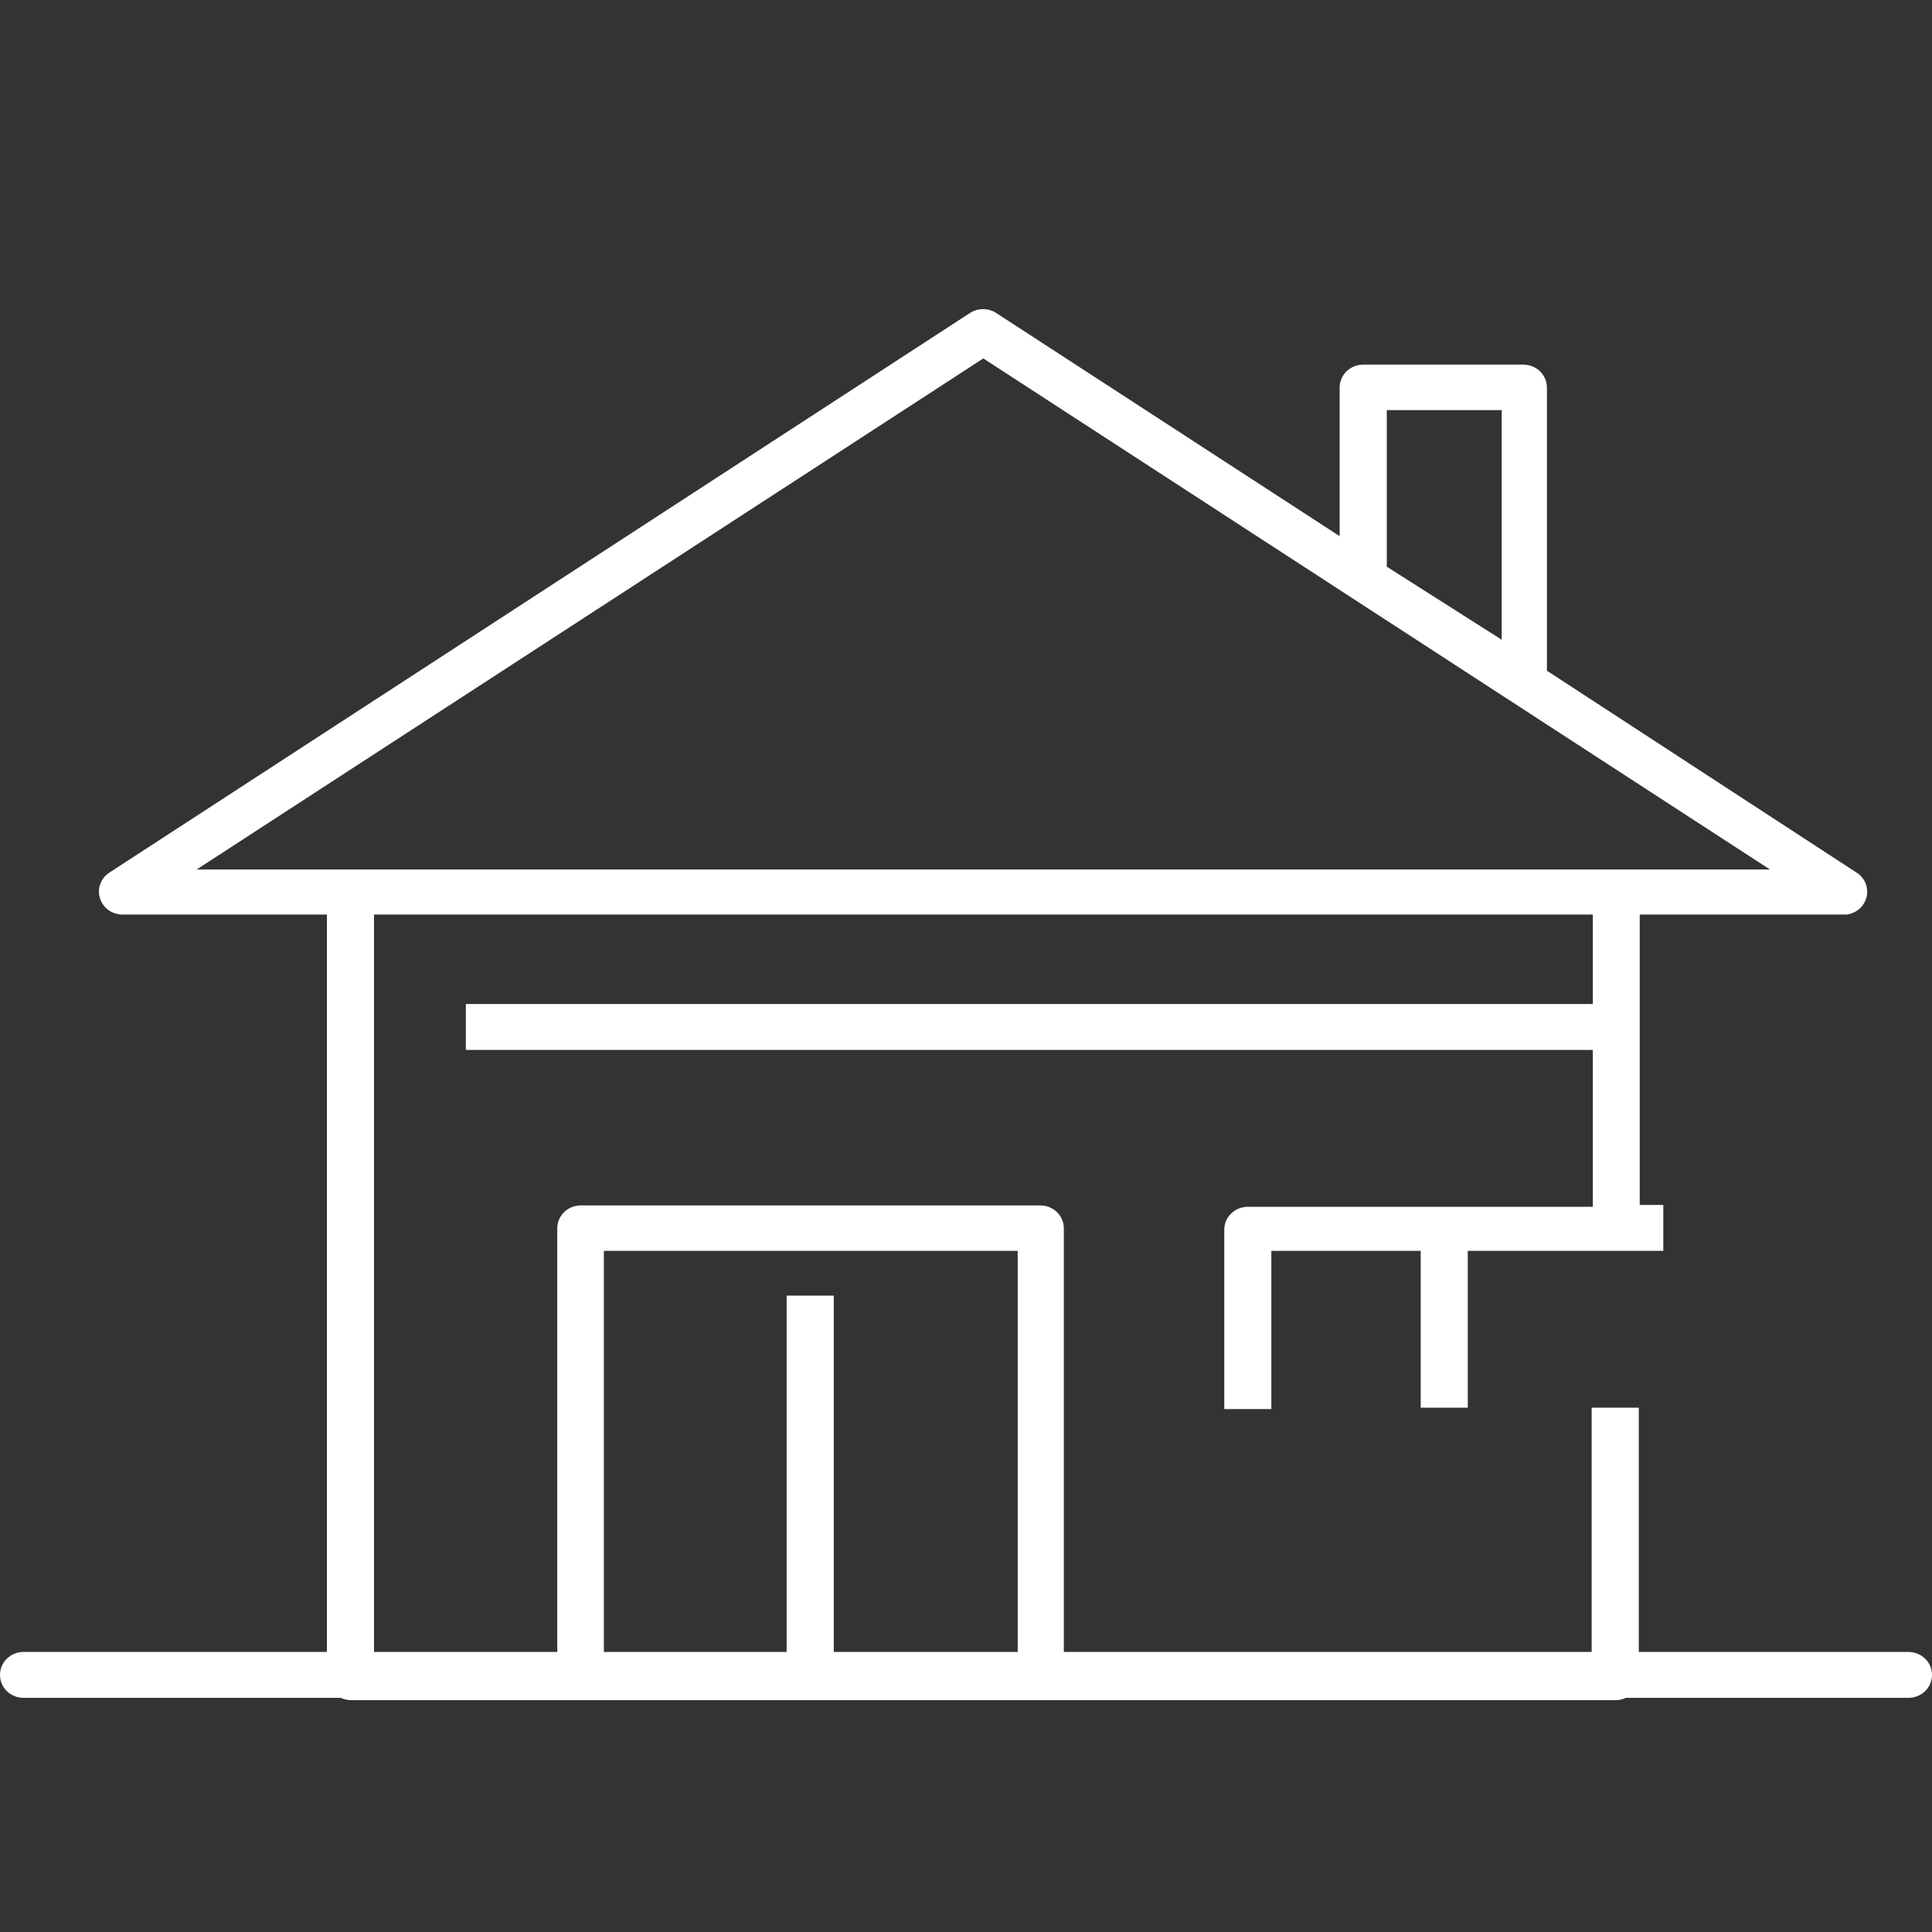 <?xml version="1.0" encoding="UTF-8"?> <svg xmlns="http://www.w3.org/2000/svg" width="25" height="25" viewBox="0 0 25 25" fill="none"><rect x="0" y="0" width="25" height="25" fill="#333333" stroke="none"/><path d="M24.71 21.376H21.206V18.215H20.596V21.376H13.766V15.895C13.766 15.816 13.734 15.741 13.677 15.685C13.62 15.629 13.542 15.598 13.461 15.598H7.516C7.435 15.598 7.357 15.629 7.3 15.685C7.243 15.741 7.211 15.816 7.211 15.895V21.376H4.84V11.834H20.611V12.992H6.028V13.586H20.611V15.616H16.146C16.066 15.616 15.988 15.647 15.931 15.703C15.874 15.758 15.842 15.834 15.842 15.913V18.233H16.451V16.186H18.384V18.215H18.993V16.186H21.523V15.592H21.218V11.834H23.897C23.957 11.826 24.013 11.801 24.058 11.762C24.104 11.723 24.136 11.672 24.151 11.615C24.167 11.558 24.164 11.497 24.145 11.442C24.125 11.386 24.088 11.337 24.04 11.302L20.017 8.679V5.016C20.017 4.937 19.985 4.861 19.928 4.805C19.871 4.75 19.793 4.718 19.712 4.718H17.64C17.559 4.718 17.482 4.75 17.424 4.805C17.367 4.861 17.335 4.937 17.335 5.016V6.938L12.886 4.047C12.836 4.016 12.779 4 12.721 4C12.663 4 12.605 4.016 12.556 4.047L1.399 11.302C1.35 11.339 1.314 11.389 1.295 11.446C1.276 11.504 1.275 11.565 1.293 11.623C1.311 11.681 1.346 11.732 1.395 11.77C1.443 11.807 1.502 11.829 1.563 11.834H4.23V21.376H0.305C0.224 21.376 0.146 21.407 0.089 21.463C0.032 21.519 0 21.594 0 21.673C0 21.752 0.032 21.828 0.089 21.883C0.146 21.939 0.224 21.97 0.305 21.97H4.41C4.45 21.989 4.494 21.999 4.538 22H20.907C20.952 22 20.997 21.99 21.038 21.97H24.695C24.776 21.97 24.854 21.939 24.911 21.883C24.968 21.828 25 21.752 25 21.673C25 21.594 24.968 21.519 24.911 21.463C24.854 21.407 24.776 21.376 24.695 21.376H24.71ZM17.945 5.307H19.432V8.278L17.945 7.333V5.307ZM12.724 4.638L22.903 11.251H2.545L12.724 4.638ZM7.814 16.186H13.169V21.376H10.789V16.765H10.179V21.376H7.814V16.186Z" fill="white"></path></svg> 